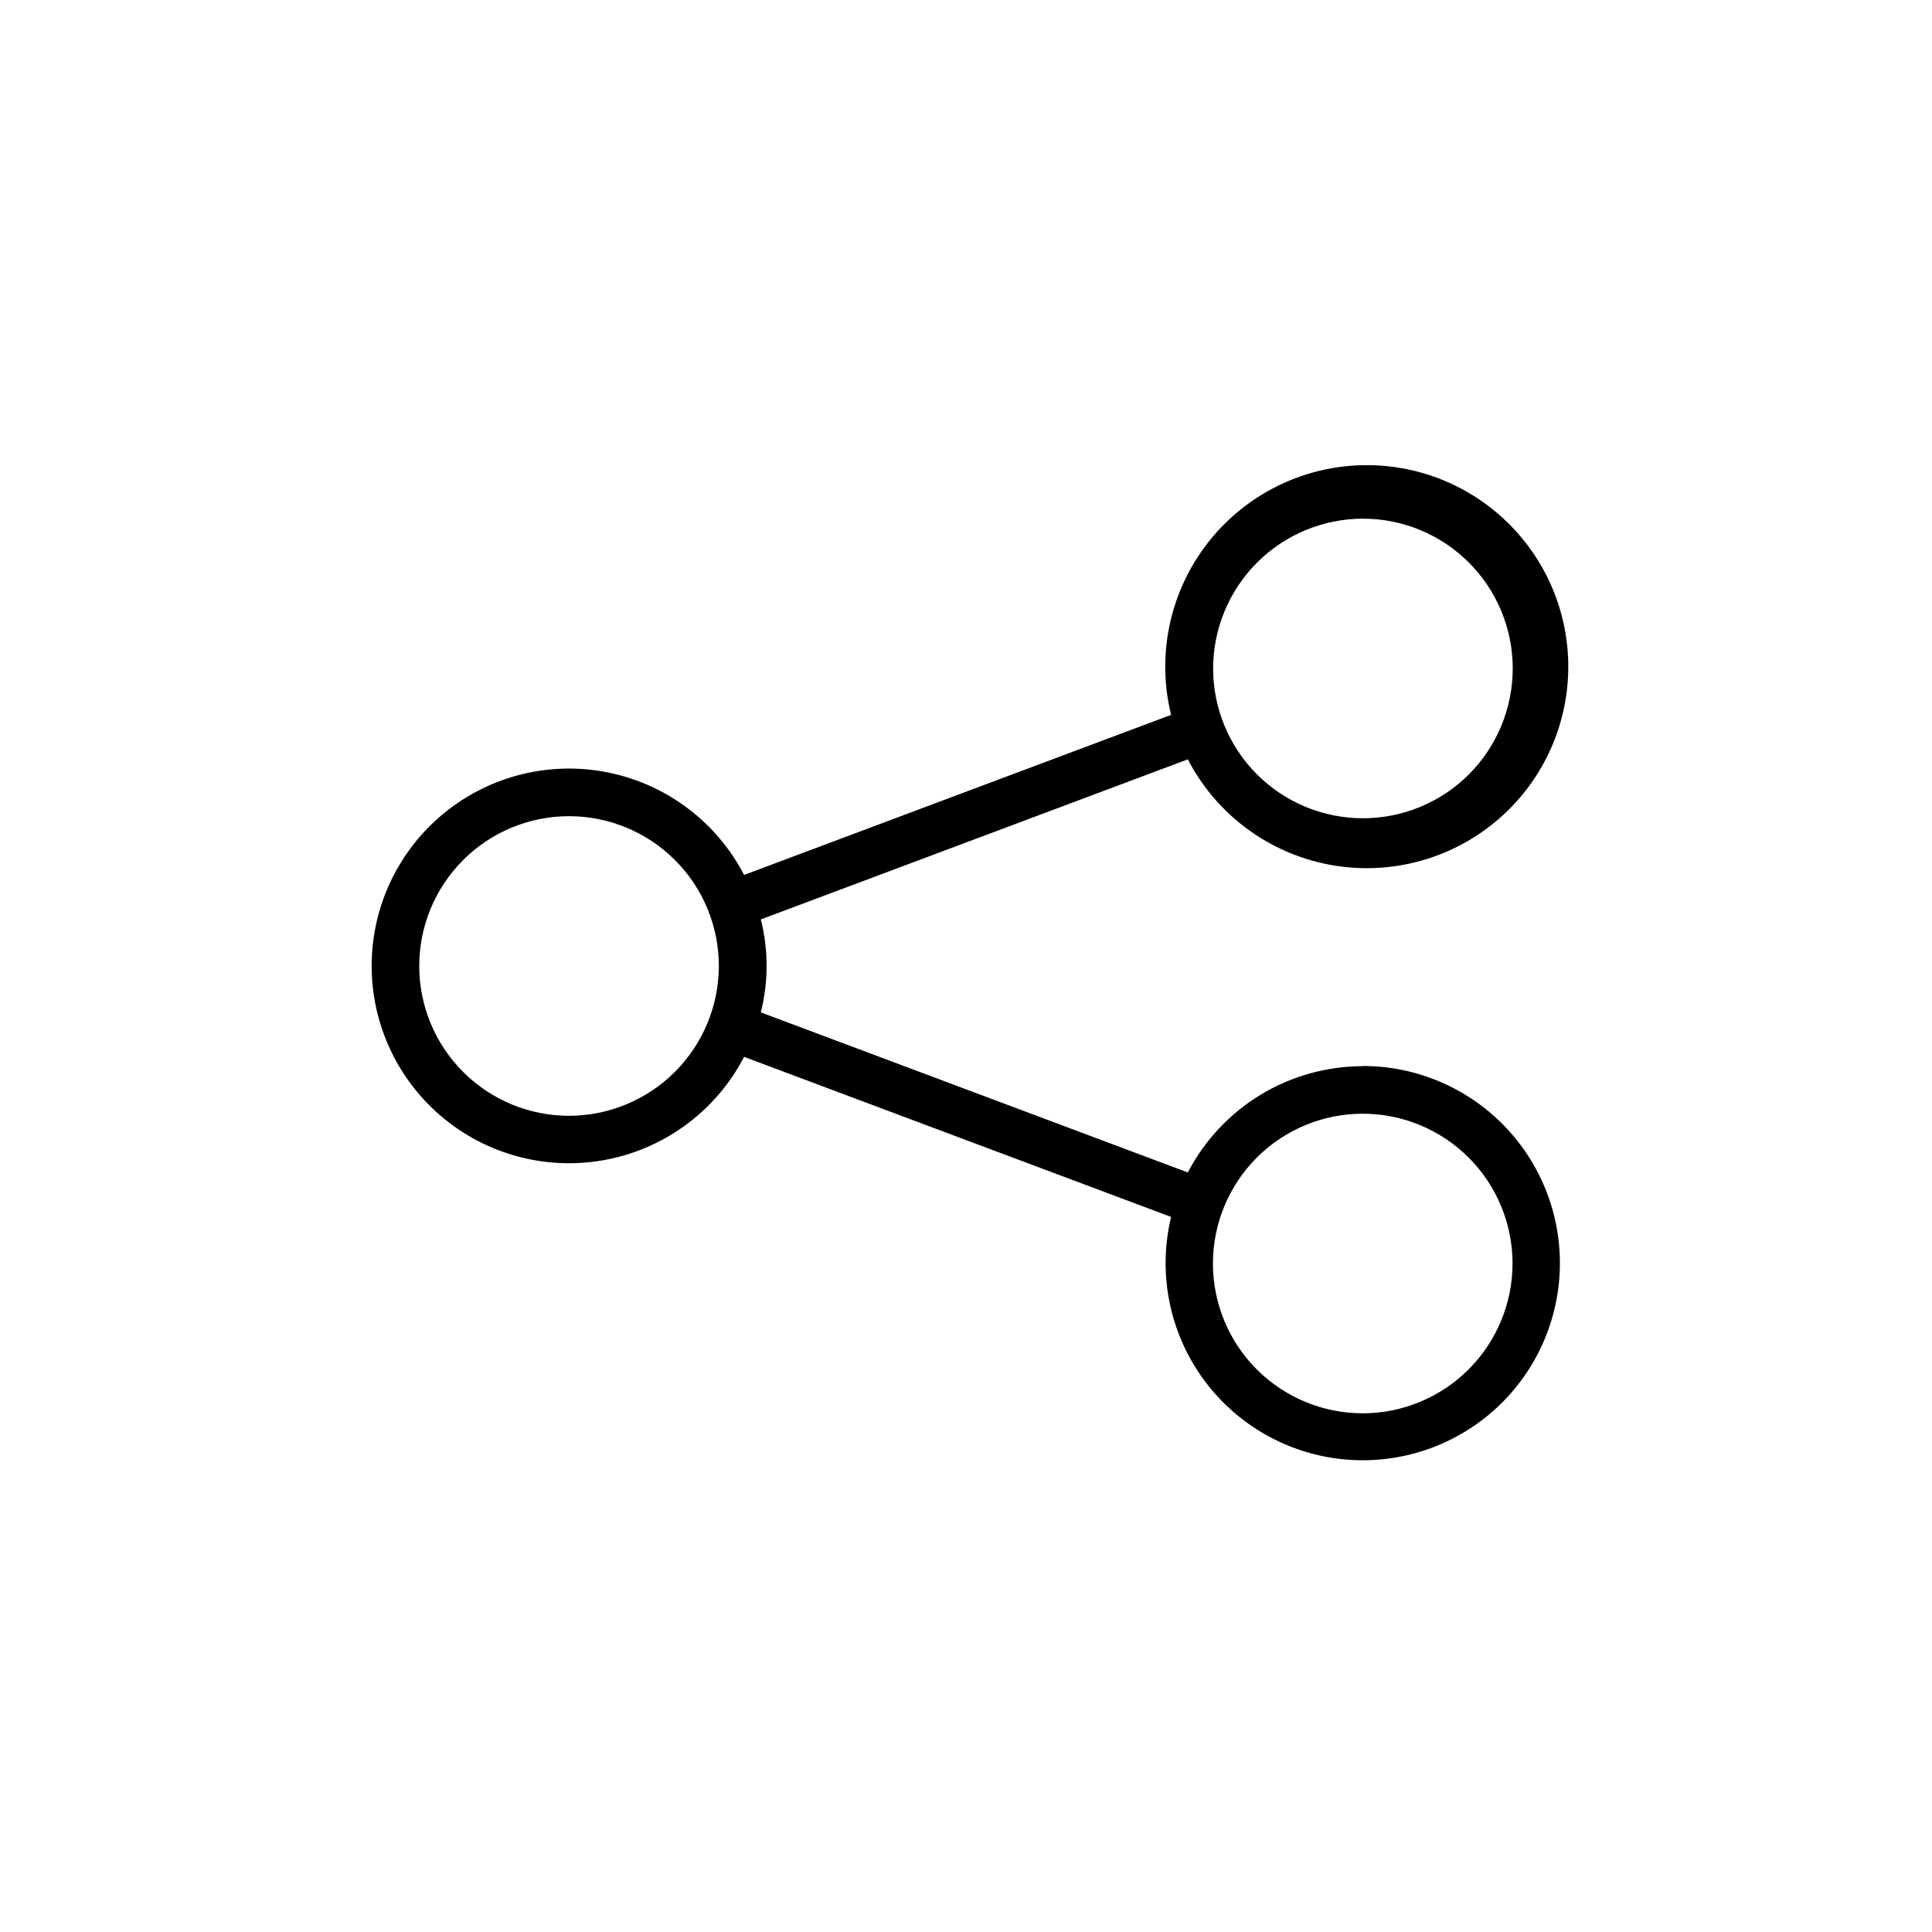 <?xml version="1.0" encoding="UTF-8"?>
<!-- The Best Svg Icon site in the world: iconSvg.co, Visit us! https://iconsvg.co -->
<svg fill="#000000" width="800px" height="800px" version="1.1" viewBox="144 144 512 512" xmlns="http://www.w3.org/2000/svg">
 <path d="m505.14 426.55c-9.562 0.008-18.941 2.637-27.113 7.602s-14.824 12.078-19.238 20.559l-113.16-42.418c2.039-8.086 2.039-16.551 0-24.637l113.16-42.422c8.43 16.277 24.617 27.09 42.883 28.648 18.262 1.559 36.047-6.359 47.113-20.973 11.066-14.613 13.863-33.879 7.41-51.035s-21.25-29.805-39.203-33.508c-17.953-3.699-36.547 2.066-49.258 15.273-12.711 13.203-17.762 32.008-13.379 49.805l-113.16 42.422c-7.25-13.961-20.398-23.914-35.801-27.102-15.402-3.191-31.426 0.723-43.621 10.652-12.199 9.93-19.281 24.824-19.281 40.555 0 15.73 7.082 30.625 19.281 40.555 12.195 9.934 28.219 13.844 43.621 10.656 15.402-3.191 28.551-13.145 35.801-27.102l113.16 42.422v-0.004c-3.414 14.168-0.758 29.117 7.328 41.238 8.086 12.121 20.871 20.316 35.262 22.602 14.391 2.289 29.082-1.539 40.527-10.555 11.449-9.016 18.609-22.402 19.758-36.93 1.145-14.527-3.828-28.871-13.719-39.574-9.891-10.699-23.801-16.785-38.371-16.781zm0-145.1c10.531-0.016 20.637 4.156 28.094 11.598 7.453 7.438 11.648 17.535 11.656 28.066 0.008 10.535-4.168 20.637-11.609 28.09-7.445 7.453-17.543 11.641-28.074 11.645-10.531 0.004-20.633-4.176-28.082-11.621-7.449-7.445-11.637-17.547-11.637-28.078 0.016-10.516 4.195-20.598 11.625-28.039 7.434-7.441 17.512-11.633 28.027-11.66zm-210.29 158.25c-10.531 0.012-20.637-4.16-28.09-11.598-7.457-7.441-11.648-17.539-11.66-28.07-0.008-10.531 4.168-20.637 11.613-28.086 7.441-7.453 17.539-11.641 28.07-11.648 10.531-0.004 20.637 4.176 28.086 11.625 7.445 7.445 11.633 17.543 11.633 28.078-0.016 10.516-4.195 20.598-11.625 28.039-7.434 7.441-17.508 11.633-28.027 11.66zm210.29 78.844c-10.531 0-20.629-4.18-28.074-11.625-7.445-7.445-11.625-17.543-11.625-28.074 0-10.527 4.18-20.625 11.625-28.07 7.445-7.445 17.543-11.629 28.074-11.629 10.527 0 20.625 4.184 28.07 11.629 7.445 7.445 11.629 17.543 11.629 28.07-0.012 10.527-4.199 20.617-11.645 28.059-7.441 7.441-17.531 11.629-28.055 11.641z"/>
</svg>